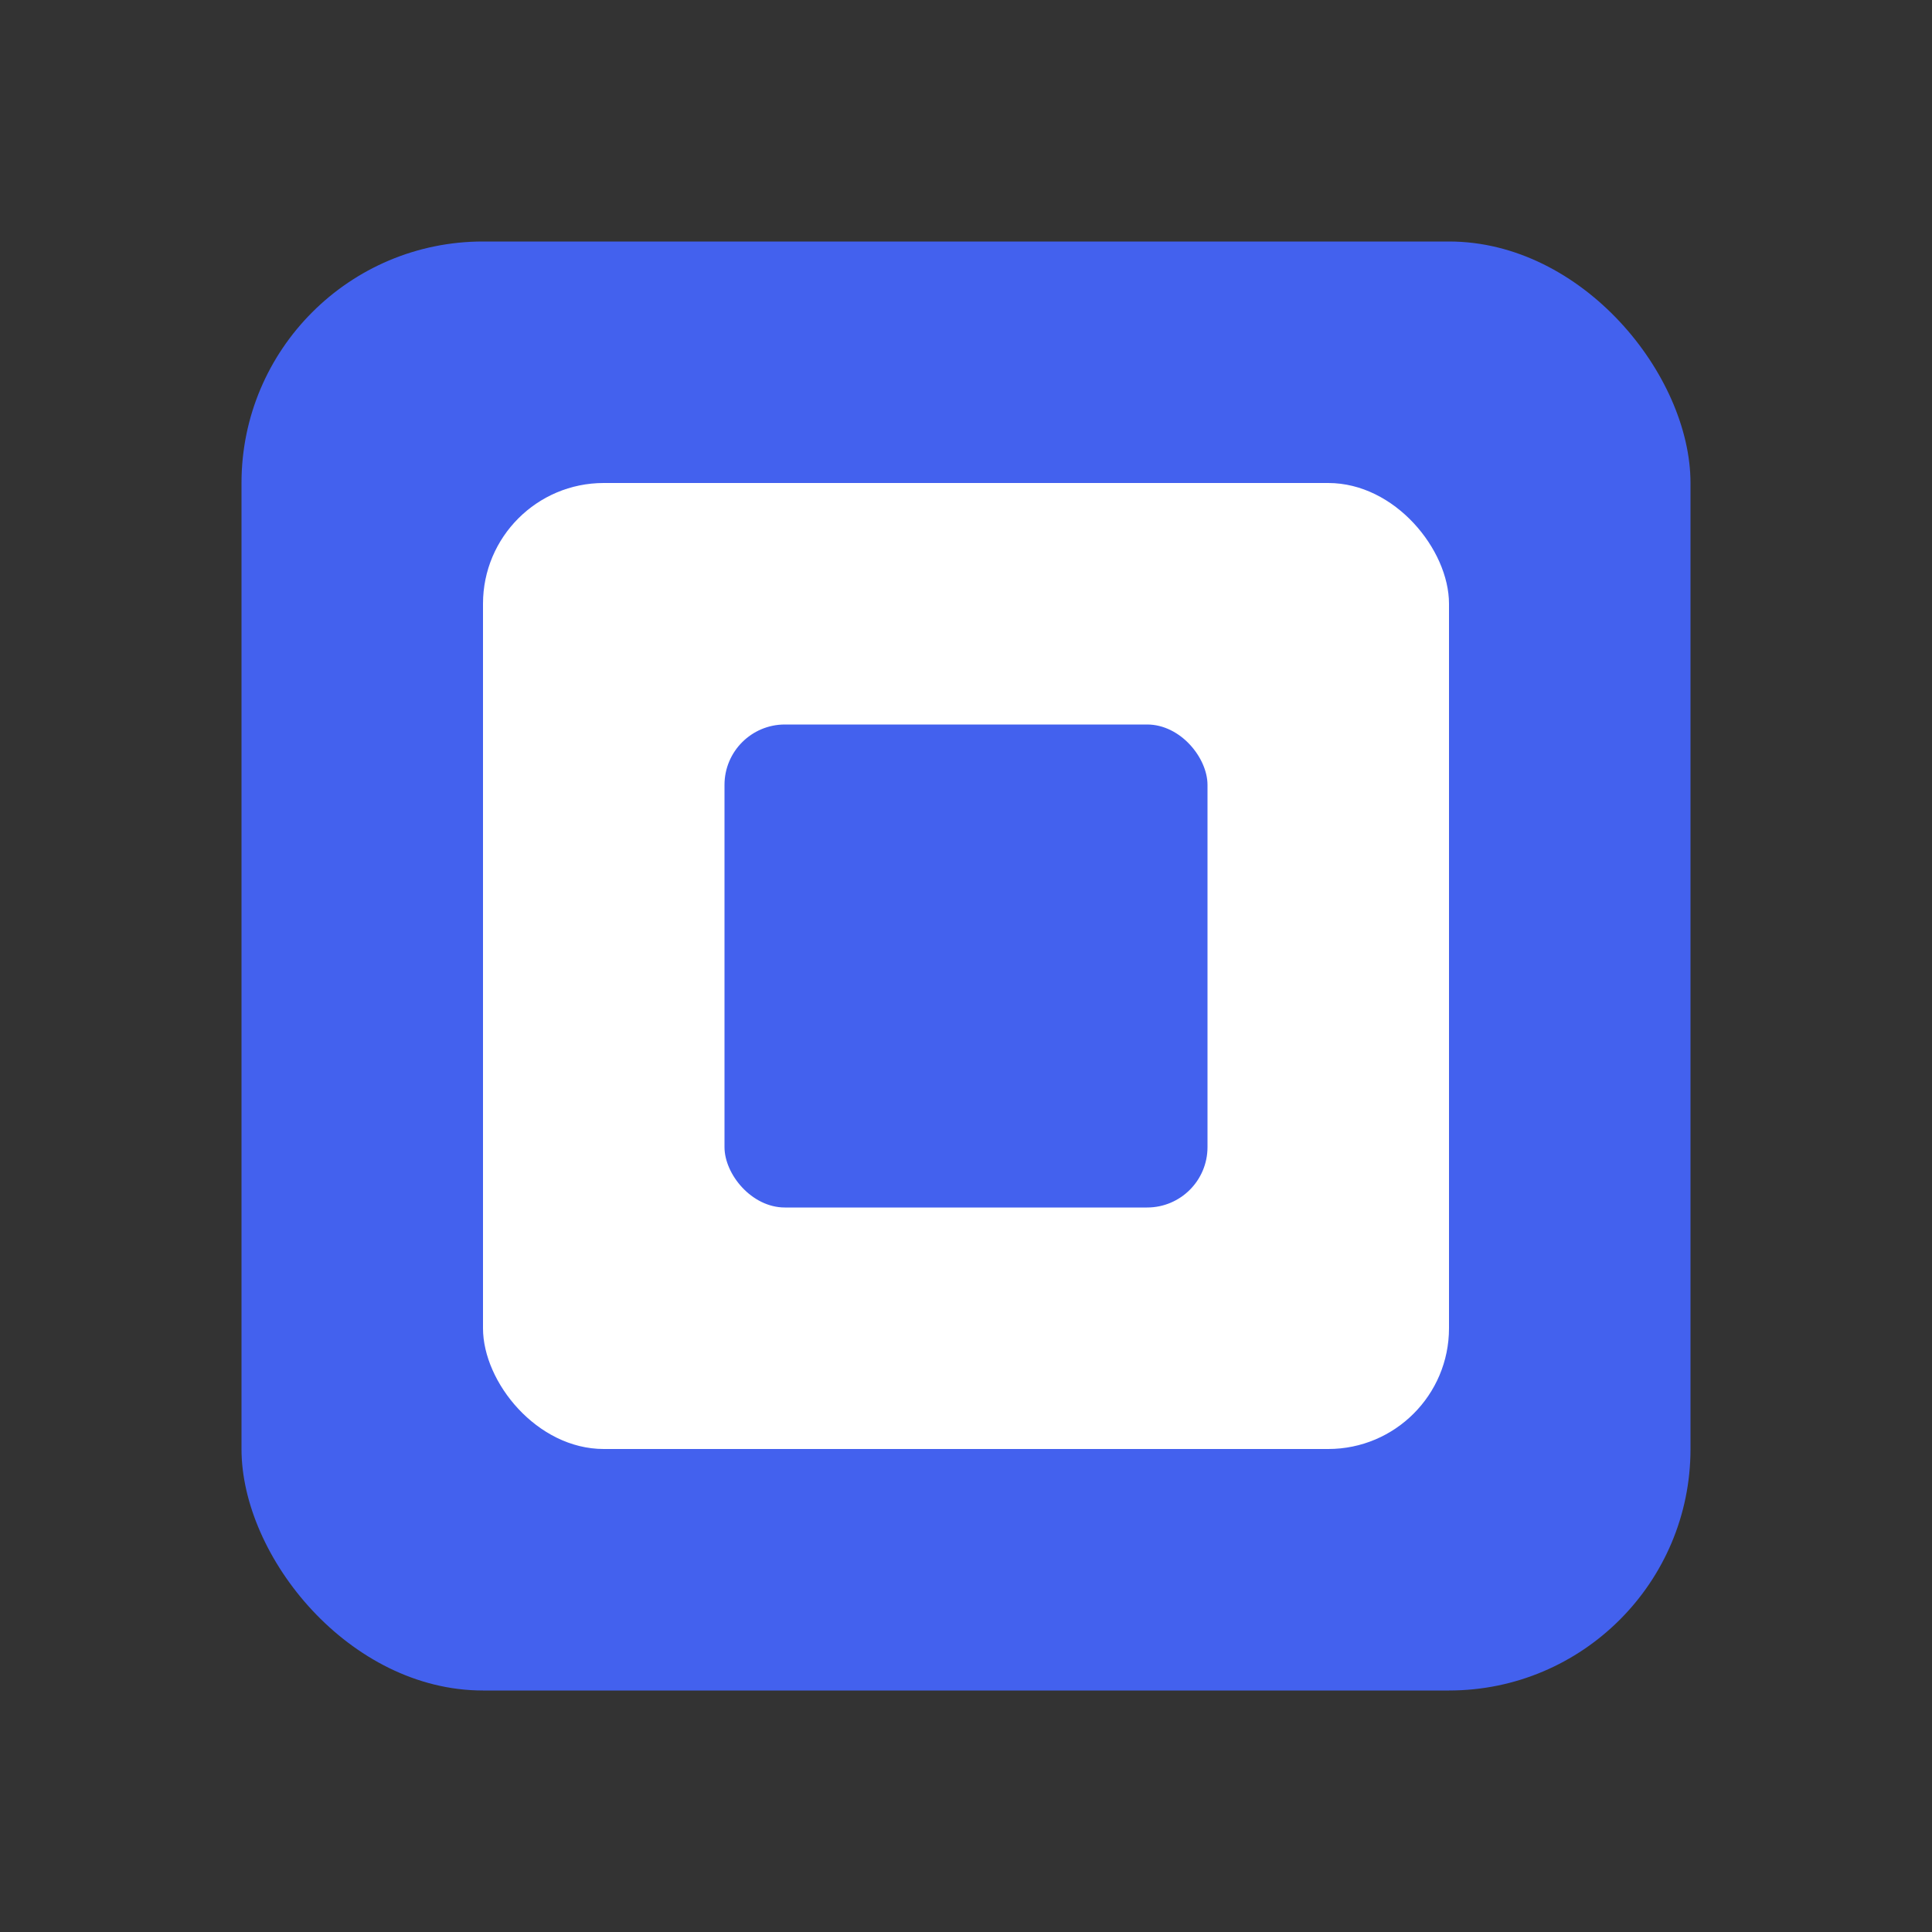 <svg width="32" height="32" viewBox="0 0 32 32" xmlns="http://www.w3.org/2000/svg">
  <rect x="0" y="0" width="32" height="32" fill="#333333" stroke="none"/>
  <!-- Box Icon -->
  <rect x="4" y="4" width="24" height="24" rx="4" fill="#4361ee" />
  <rect x="8" y="8" width="16" height="16" rx="2" fill="white" />
  <rect x="12" y="12" width="8" height="8" rx="1" fill="#4361ee" />
</svg> 